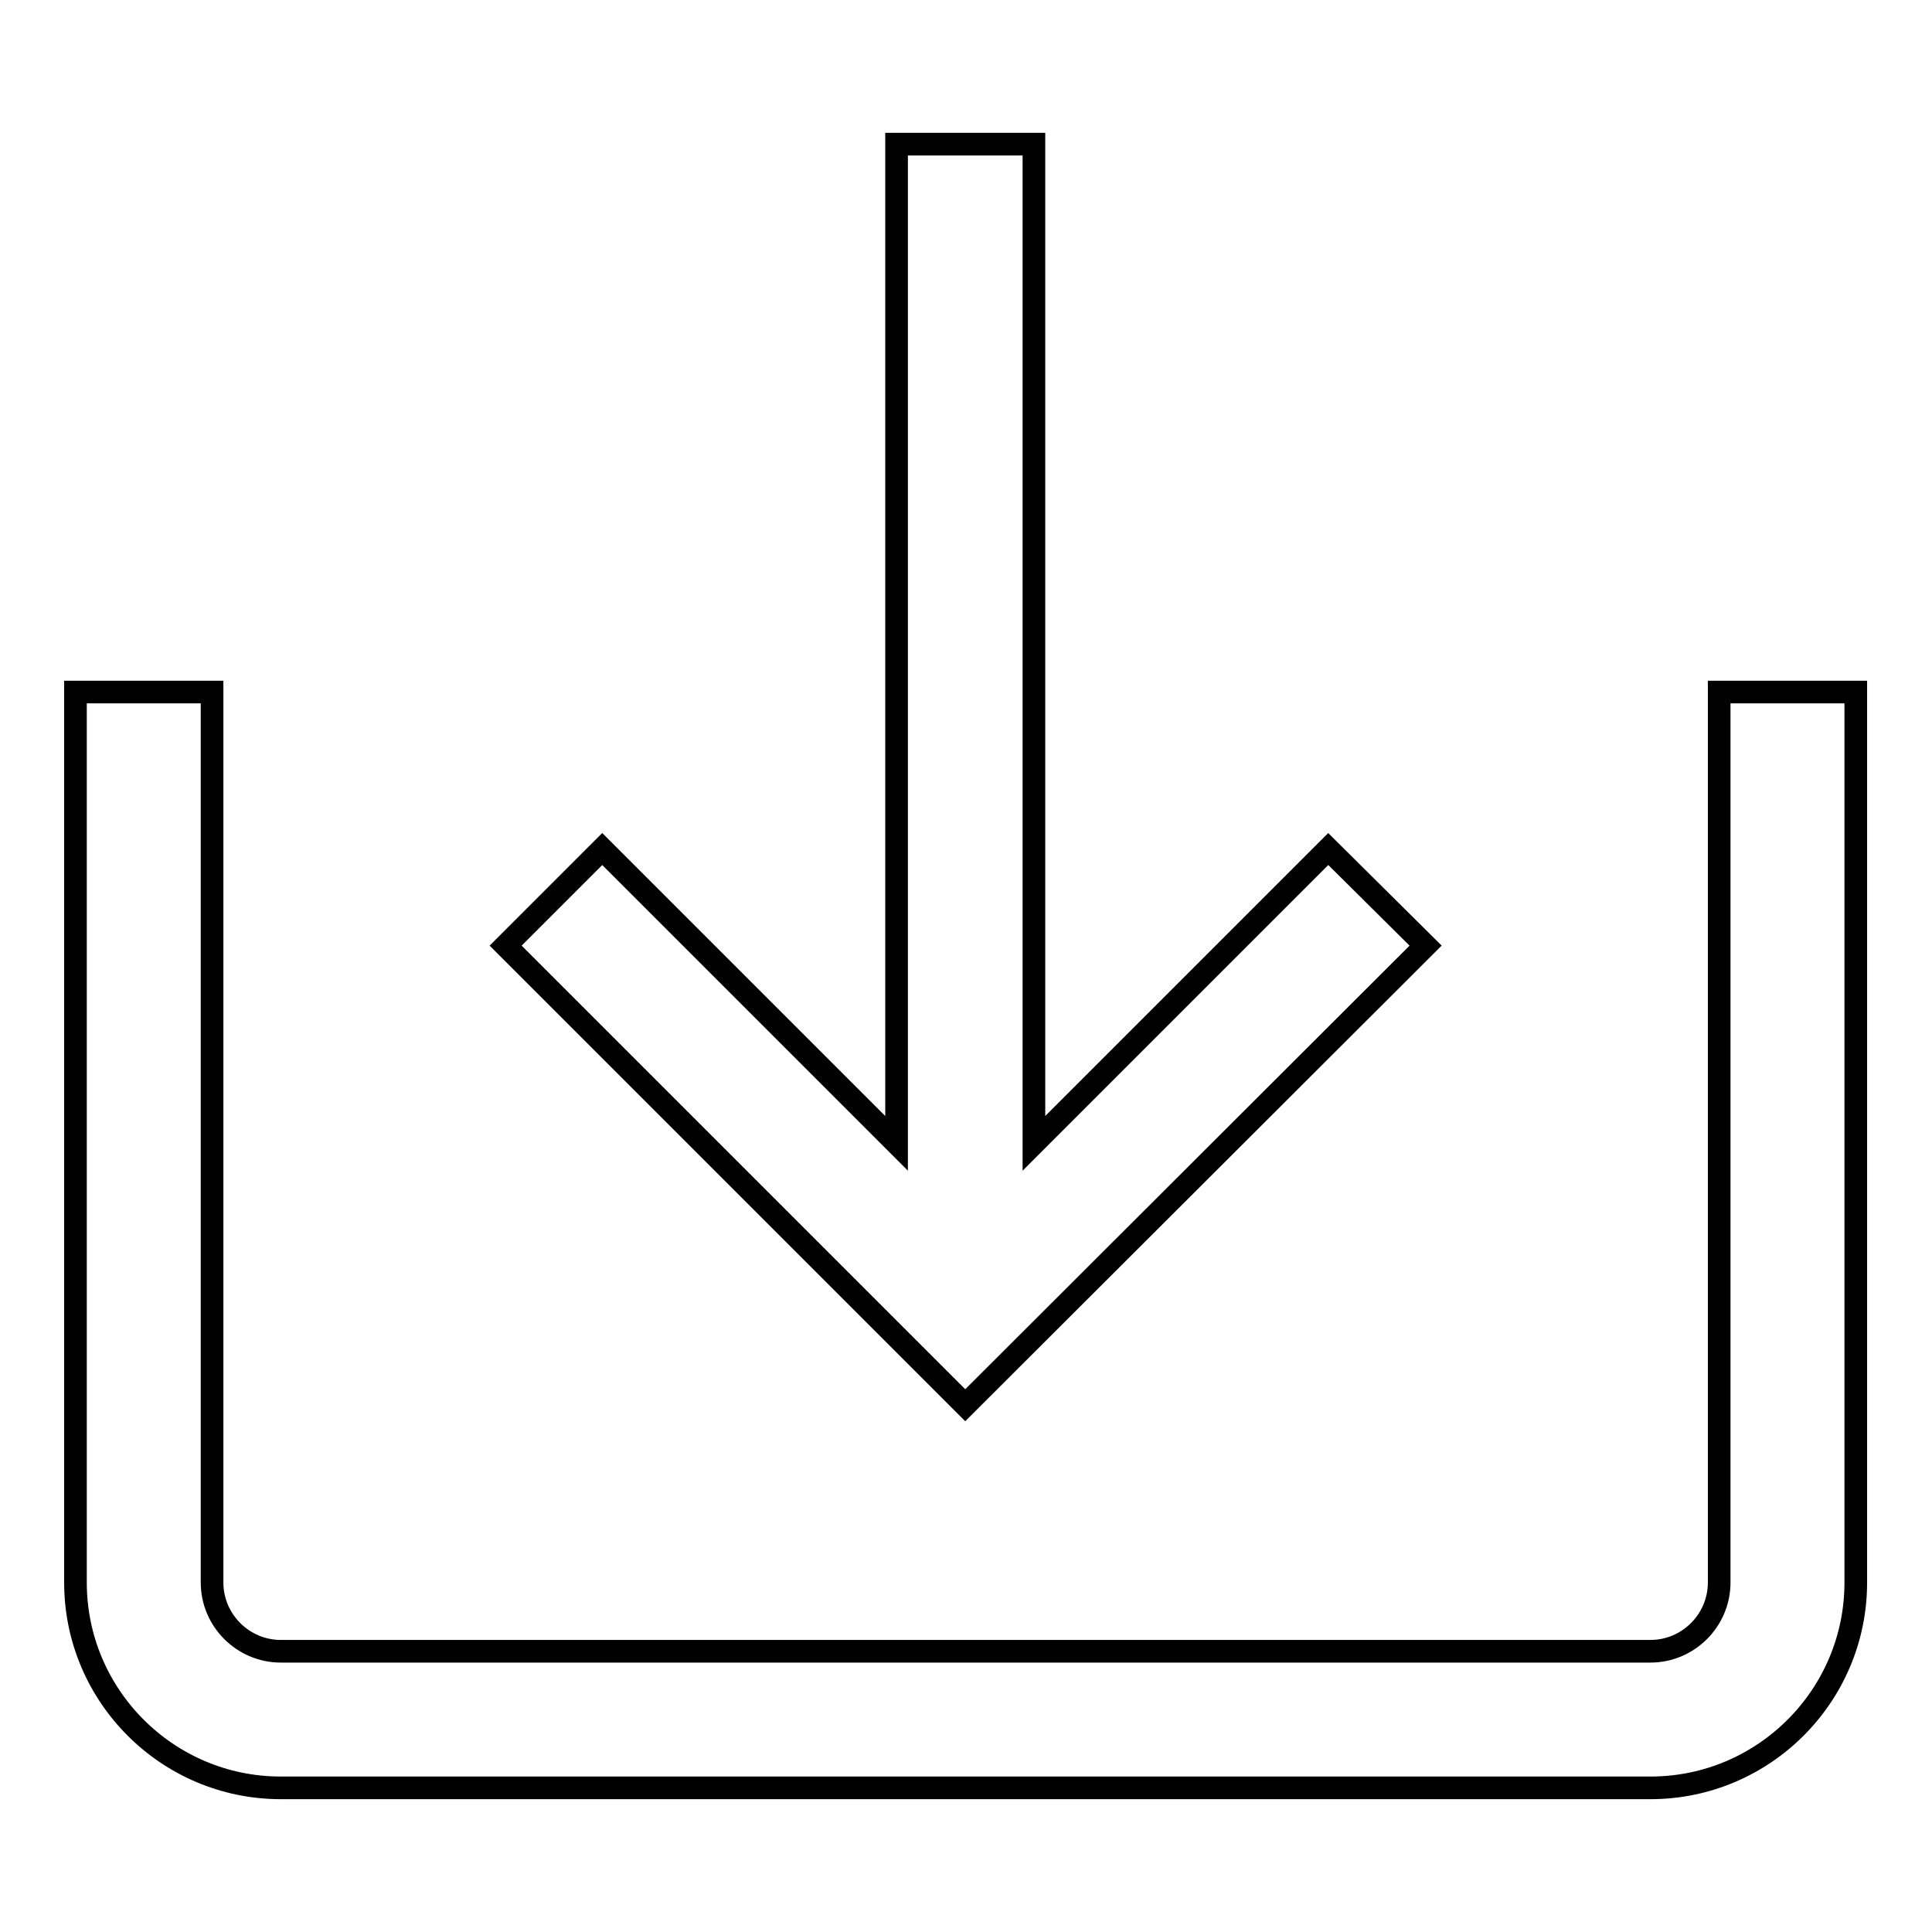 <?xml version="1.0" encoding="utf-8"?>
<!-- Svg Vector Icons : http://www.onlinewebfonts.com/icon -->
<!DOCTYPE svg PUBLIC "-//W3C//DTD SVG 1.1//EN" "http://www.w3.org/Graphics/SVG/1.1/DTD/svg11.dtd">
<svg version="1.1" xmlns="http://www.w3.org/2000/svg" xmlns:xlink="http://www.w3.org/1999/xlink" x="0px" y="0px" viewBox="0 0 256 256" enable-background="new 0 0 256 256" xml:space="preserve">
<g> <path stroke-width="3" fill-opacity="0" stroke="#000000"  d="M227.8,91.7v118c0,5-4.1,9.1-9.1,9.1H37.2c-5,0-9.1-4.1-9.1-9.1v-118H10v118c0,15,12.2,27.2,27.2,27.2 h181.5c15,0,27.2-12.2,27.2-27.2v-118H227.8z M188.9,125.3L176,112.5l-39,39V19.1h-18.2v132.4l-39-39l-12.8,12.8l60.9,60.9 L188.9,125.3z"/></g>
</svg>